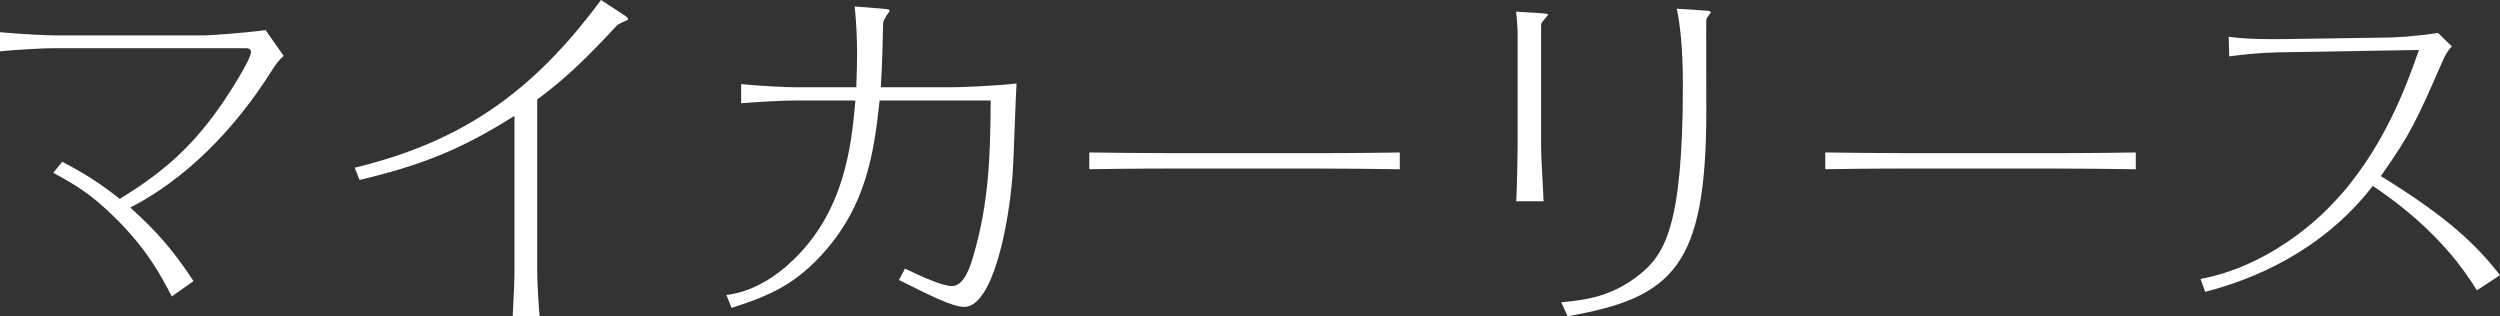 <?xml version="1.0" encoding="utf-8"?>
<!-- Generator: Adobe Illustrator 15.0.0, SVG Export Plug-In . SVG Version: 6.00 Build 0)  -->
<!DOCTYPE svg PUBLIC "-//W3C//DTD SVG 1.1//EN" "http://www.w3.org/Graphics/SVG/1.1/DTD/svg11.dtd">
<svg version="1.1" id="レイヤー_1" xmlns="http://www.w3.org/2000/svg" xmlns:xlink="http://www.w3.org/1999/xlink" x="0px"
	 y="0px" width="264.945px" height="33.515px" viewBox="0 0 264.945 33.515" enable-background="new 0 0 264.945 33.515"
	 xml:space="preserve">
<rect x="0" y="0" width="264.945" height="33.515" fill="#333333" stroke="none"/>
<g>
	<path fill="#FFFFFF" d="M18.203,31.414c-1.127-2.179-2.547-4.879-5.858-8.19c-2.723-2.724-4.42-3.656-6.567-4.839l-0.132-0.071
		l0.954-1.17c2.439,1.282,3.914,2.229,5.986,3.845l0.109,0.085L12.813,21c4.909-3.01,7.885-5.827,10.981-10.395
		c0.115-0.173,2.805-4.22,2.805-5.104c0-0.093-0.037-0.395-0.513-0.395H5.845c-1.32,0-3.894,0.146-5.846,0.331V3.417
		C2.653,3.646,5.001,3.75,5.845,3.75h15.912c0.126,0,4.104-0.223,6.383-0.567l1.926,2.747c-0.557,0.459-0.899,0.987-1.291,1.594
		c-4.019,6.396-9.24,11.482-14.715,14.337l-0.253,0.132l0.21,0.193c2.436,2.231,4.203,4.115,6.492,7.601L18.203,31.414z"/>
</g>
<g>
	<path fill="#FFFFFF" d="M54.338,33.499c0.112-2.092,0.185-3.928,0.185-4.714V12.278l-0.307,0.189
		c-5.348,3.339-9.433,5.016-16.112,6.604l-0.516-1.302C48.794,15.07,56.382,9.903,63.692,0l2.533,1.652
		c0.21,0.141,0.334,0.29,0.338,0.34c0,0.049-0.016,0.106-0.059,0.121c-0.842,0.36-1.048,0.511-1.131,0.594
		c-3.495,3.765-5.524,5.653-8.364,7.782L56.93,10.55v18.079c0,1.144,0.141,3.684,0.252,4.87H54.338z"/>
</g>
<g>
	<path fill="#FFFFFF" d="M76.99,31.26c3.322-0.378,5.972-2.673,6.719-3.382c5.853-5.303,6.522-12.615,6.923-16.984l0.021-0.219
		l-0.216-0.029h-6.045c-1.511,0-4.284,0.17-5.846,0.295V8.918c2.062,0.187,4.641,0.333,5.846,0.333h6.354l0.007-0.192
		c0.04-1.096,0.079-2.308,0.079-3.4c0-1.613-0.084-3.283-0.25-4.97l2.765,0.216c0.737,0.053,0.885,0.122,0.913,0.148
		c-0.007,0.153-0.009,0.195-0.064,0.252c-0.148,0.183-0.553,0.779-0.604,1.127l-0.006,0.233c-0.038,1.792-0.08,3.824-0.229,6.374
		l-0.012,0.212h7.388c1.046,0,4.698-0.141,6.999-0.402c-0.059,0.888-0.131,2.837-0.202,4.728c-0.075,2.005-0.153,4.077-0.209,4.82
		c-0.423,5.68-2.141,14.129-5.145,14.129c-1.203,0-3.68-1.238-6.812-2.808l-0.091-0.046l0.635-1.209l0.002,0.002
		c1.639,0.779,3.883,1.848,4.98,1.848c0.922,0,1.683-1.073,2.26-3.189c1.637-5.557,1.799-10.453,1.84-16.275l0.001-0.201H93.22
		l-0.02,0.179c-0.583,5.479-1.454,10.799-5.646,15.646c-3.198,3.713-6.063,4.875-10.027,6.161L76.99,31.26z"/>
</g>
<g>
	<path fill="#FFFFFF" d="M148.347,17.936c-2.987-0.039-6.225-0.076-9.199-0.076H124.64c-0.215,0-5.219,0.001-9.199,0.074v-1.777
		c3.055,0.038,6.146,0.075,9.199,0.075h14.508c1.144,0,5.142-0.006,9.199-0.074V17.936z"/>
</g>
<g>
	<path fill="#FFFFFF" d="M165.459,32.038c2.605-0.252,5.301-0.582,8.248-2.899c2.63-2.104,4.642-4.919,4.642-20.088
		c0-4.39-0.355-6.73-0.65-8.13l3.246,0.218c0.066,0.001,0.358,0.035,0.358,0.189c-0.016,0.023-0.151,0.212-0.233,0.324
		c-0.131,0.181-0.199,0.278-0.225,0.354c-0.024,0.046-0.041,0.081-0.015,8.583l0.003,1.113c0,16.534-3.493,19.847-14.695,21.812
		L165.459,32.038z M160.691,21.331c0.074-1.373,0.145-5.158,0.145-5.768V3.629c0-0.55-0.063-1.592-0.164-2.397l2.838,0.18
		c0.217,0.022,0.554,0.056,0.554,0.152c-0.021,0.046-0.208,0.264-0.32,0.395c-0.275,0.319-0.42,0.494-0.42,0.658v12.948
		c0,0.76,0.104,2.688,0.186,4.236c0.033,0.62,0.062,1.168,0.078,1.53H160.691z"/>
</g>
<g>
	<path fill="#FFFFFF" d="M226.347,17.936c-2.987-0.039-6.225-0.076-9.199-0.076h-14.509c-0.216,0-5.219,0.001-9.199,0.074v-1.777
		c3.055,0.038,6.146,0.075,9.199,0.075h14.509c1.144,0,5.142-0.006,9.199-0.074V17.936z"/>
</g>
<g>
	<path fill="#FFFFFF" d="M233.209,29.563c7.261-1.372,12.42-6.32,13.84-7.817c5.514-5.634,8.104-13.022,9.209-16.179l0.097-0.271
		l-14.133,0.239c-2.9,0.035-4.796,0.286-5.812,0.421l-0.155,0.021L236.19,3.9c1.191,0.167,2.703,0.248,4.607,0.248l1.388-0.007
		l10.532-0.156c1.125,0,3.275-0.13,5.661-0.494l1.461,1.426c-0.524,0.55-0.794,1.146-0.994,1.59l-0.071,0.158
		c-2.657,6.098-3.325,7.535-6.339,11.825l-0.123,0.175l0.182,0.111c6.911,4.244,10.008,7.238,12.451,10.389l-2.454,1.603
		c-2.488-4.091-6.146-7.776-10.872-10.962l-0.154-0.104l-0.114,0.146c-5.322,6.775-12.504,9.764-17.656,11.077L233.209,29.563z"/>
</g>
</svg>
